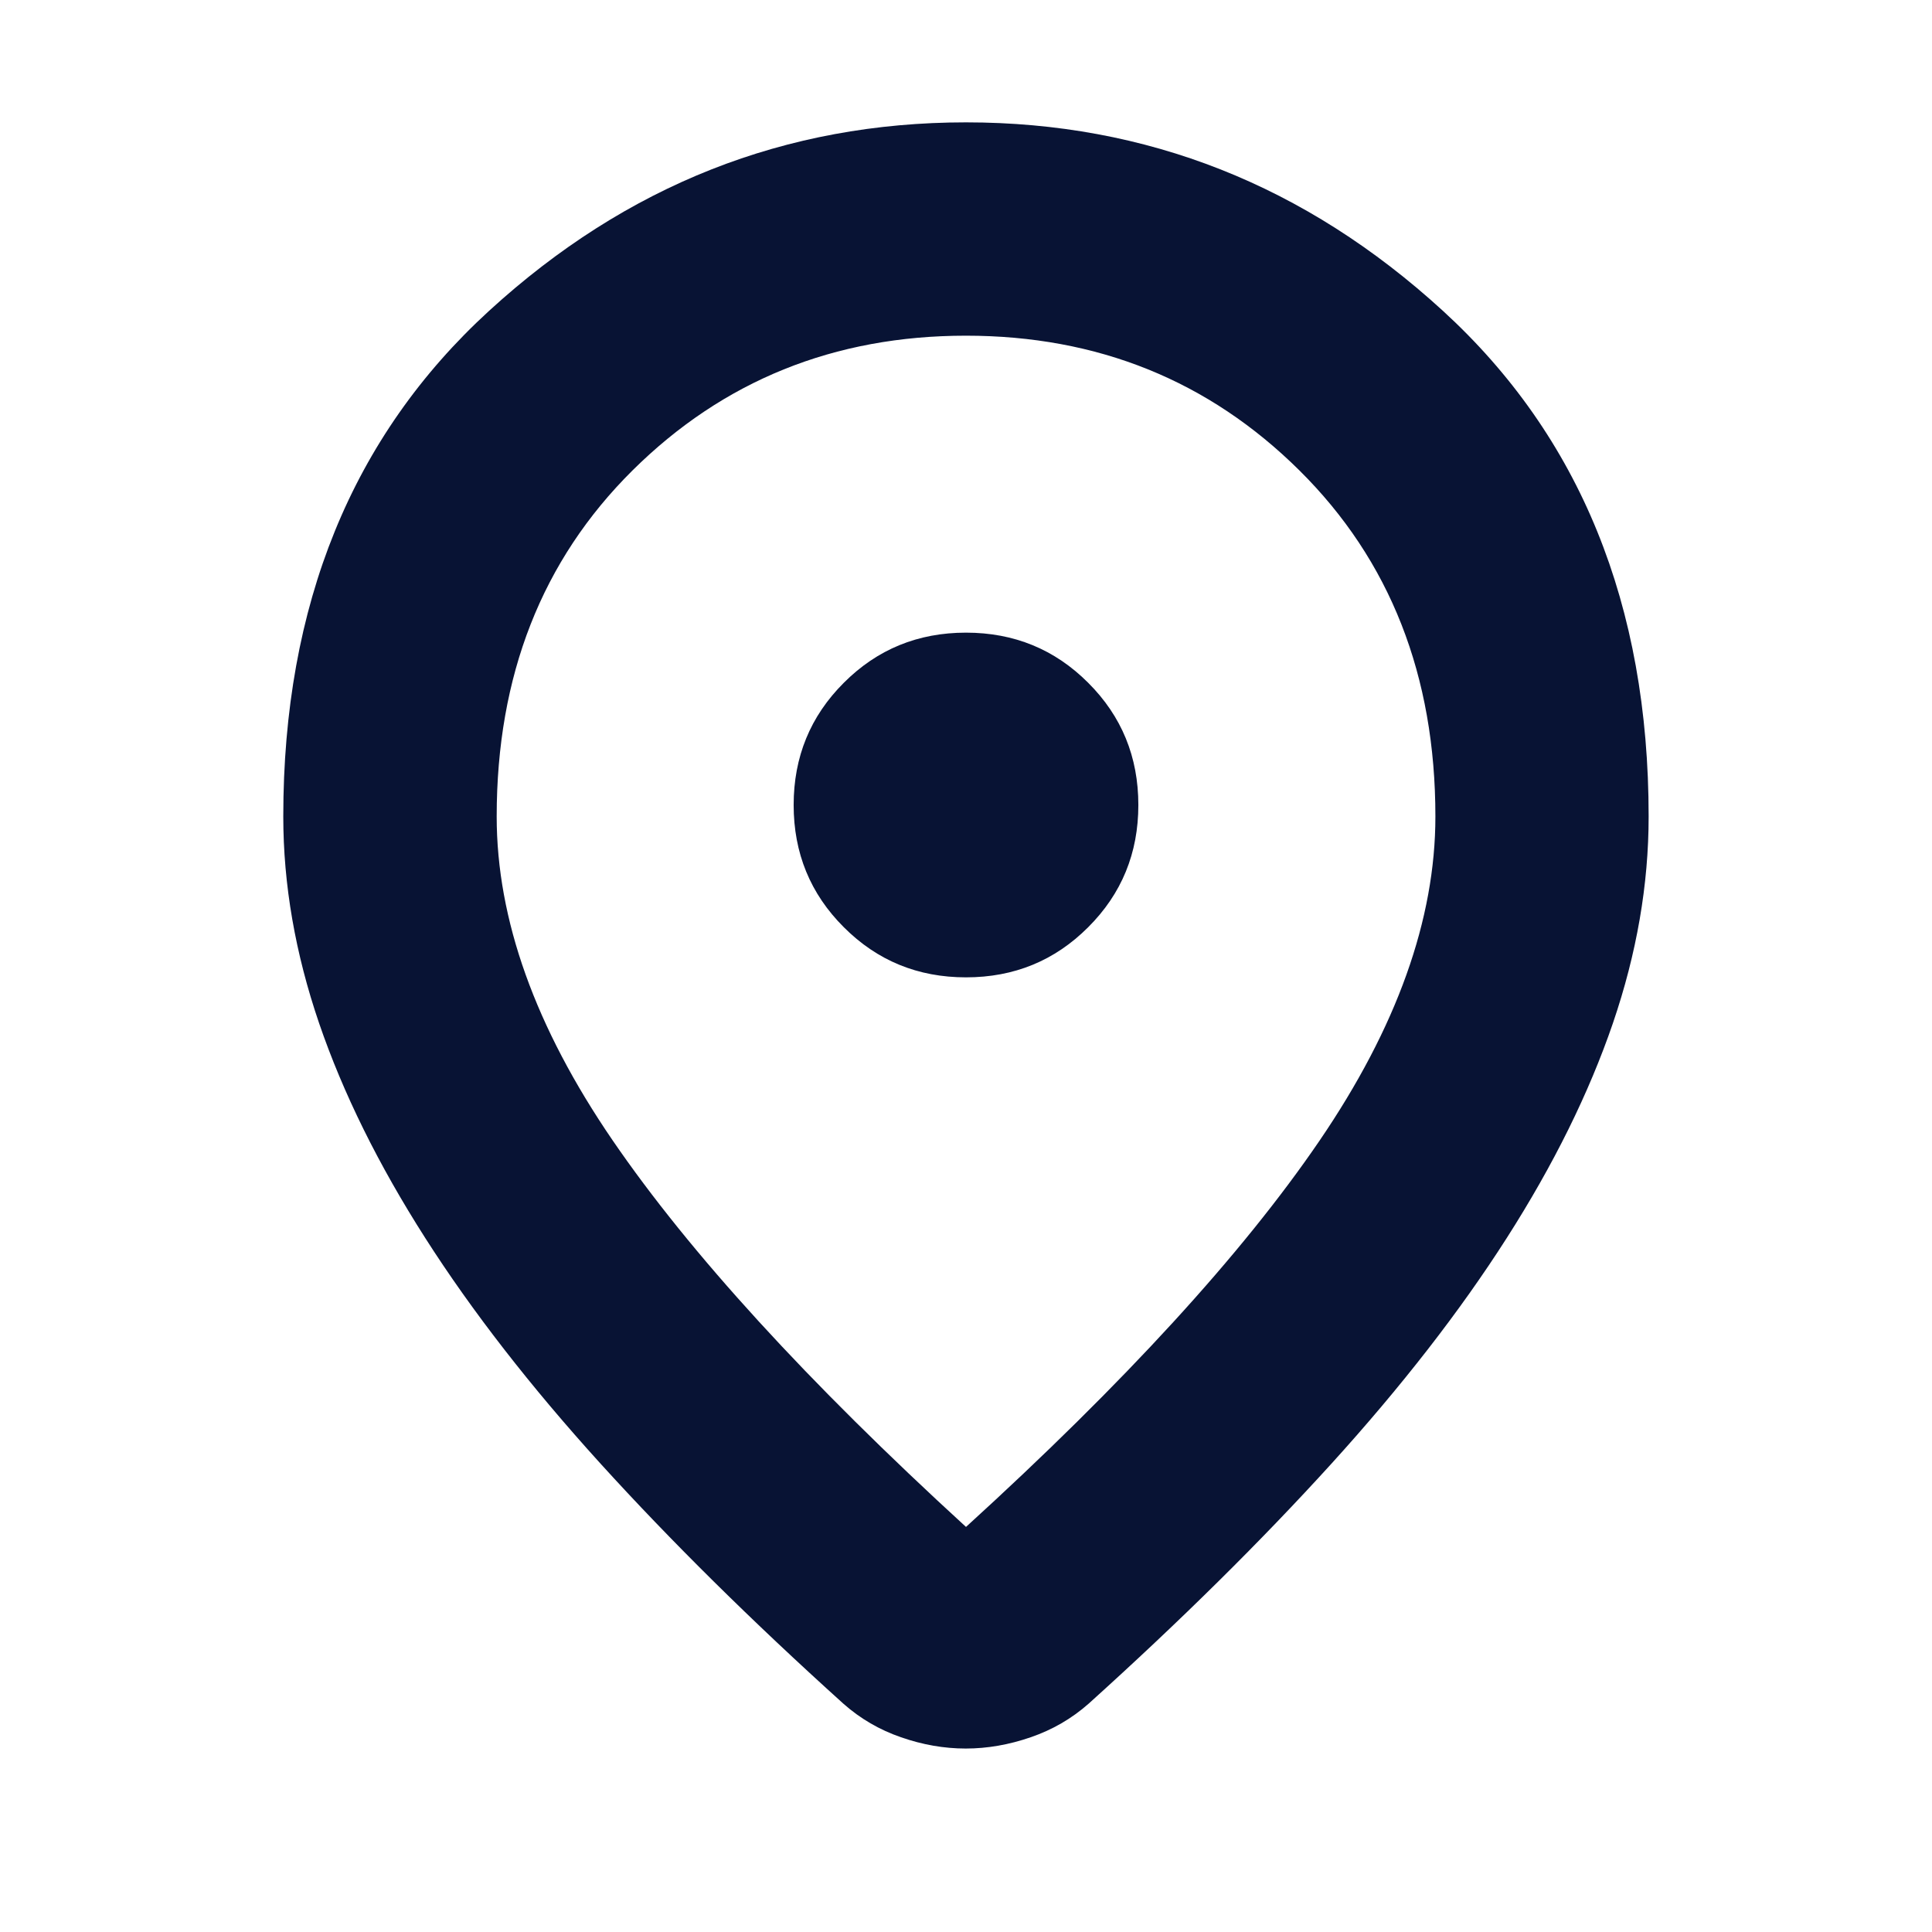 <svg width="24" height="24" viewBox="0 0 24 24" fill="none" xmlns="http://www.w3.org/2000/svg">
<g id="Icon">
<mask id="mask0_610_1317" style="mask-type:alpha" maskUnits="userSpaceOnUse" x="0" y="0" width="24" height="24">
<rect id="Bounding box" width="24" height="24" fill="#D9D9D9"/>
</mask>
<g mask="url(#mask0_610_1317)">
<path id="location_on" d="M12 18.968C13.967 17.177 15.431 15.578 16.391 14.171C17.351 12.763 17.831 11.421 17.831 10.143C17.831 8.393 17.268 6.96 16.142 5.844C15.016 4.728 13.635 4.17 11.999 4.17C10.364 4.17 8.983 4.728 7.857 5.844C6.732 6.96 6.17 8.393 6.17 10.143C6.17 11.421 6.649 12.761 7.609 14.164C8.569 15.566 10.033 17.168 12 18.968ZM11.997 21.721C11.728 21.721 11.46 21.674 11.193 21.581C10.926 21.489 10.687 21.35 10.477 21.164C9.337 20.136 8.332 19.142 7.461 18.183C6.59 17.223 5.863 16.288 5.282 15.378C4.7 14.467 4.261 13.578 3.964 12.711C3.668 11.844 3.519 10.988 3.519 10.143C3.519 7.514 4.372 5.42 6.077 3.86C7.782 2.3 9.756 1.52 12 1.52C14.244 1.52 16.218 2.3 17.923 3.86C19.628 5.42 20.48 7.514 20.48 10.143C20.48 10.988 20.332 11.844 20.036 12.711C19.739 13.578 19.3 14.467 18.718 15.378C18.137 16.288 17.41 17.223 16.539 18.183C15.668 19.142 14.663 20.136 13.523 21.164C13.312 21.35 13.072 21.489 12.803 21.581C12.534 21.674 12.265 21.721 11.997 21.721ZM12 12.141C12.597 12.141 13.103 11.934 13.518 11.518C13.934 11.103 14.141 10.597 14.141 10C14.141 9.403 13.934 8.897 13.518 8.482C13.103 8.066 12.597 7.859 12 7.859C11.403 7.859 10.897 8.066 10.482 8.482C10.066 8.897 9.859 9.403 9.859 10C9.859 10.597 10.066 11.103 10.482 11.518C10.897 11.934 11.403 12.141 12 12.141Z" fill="#081334"/>
</g>
</g>
</svg>
